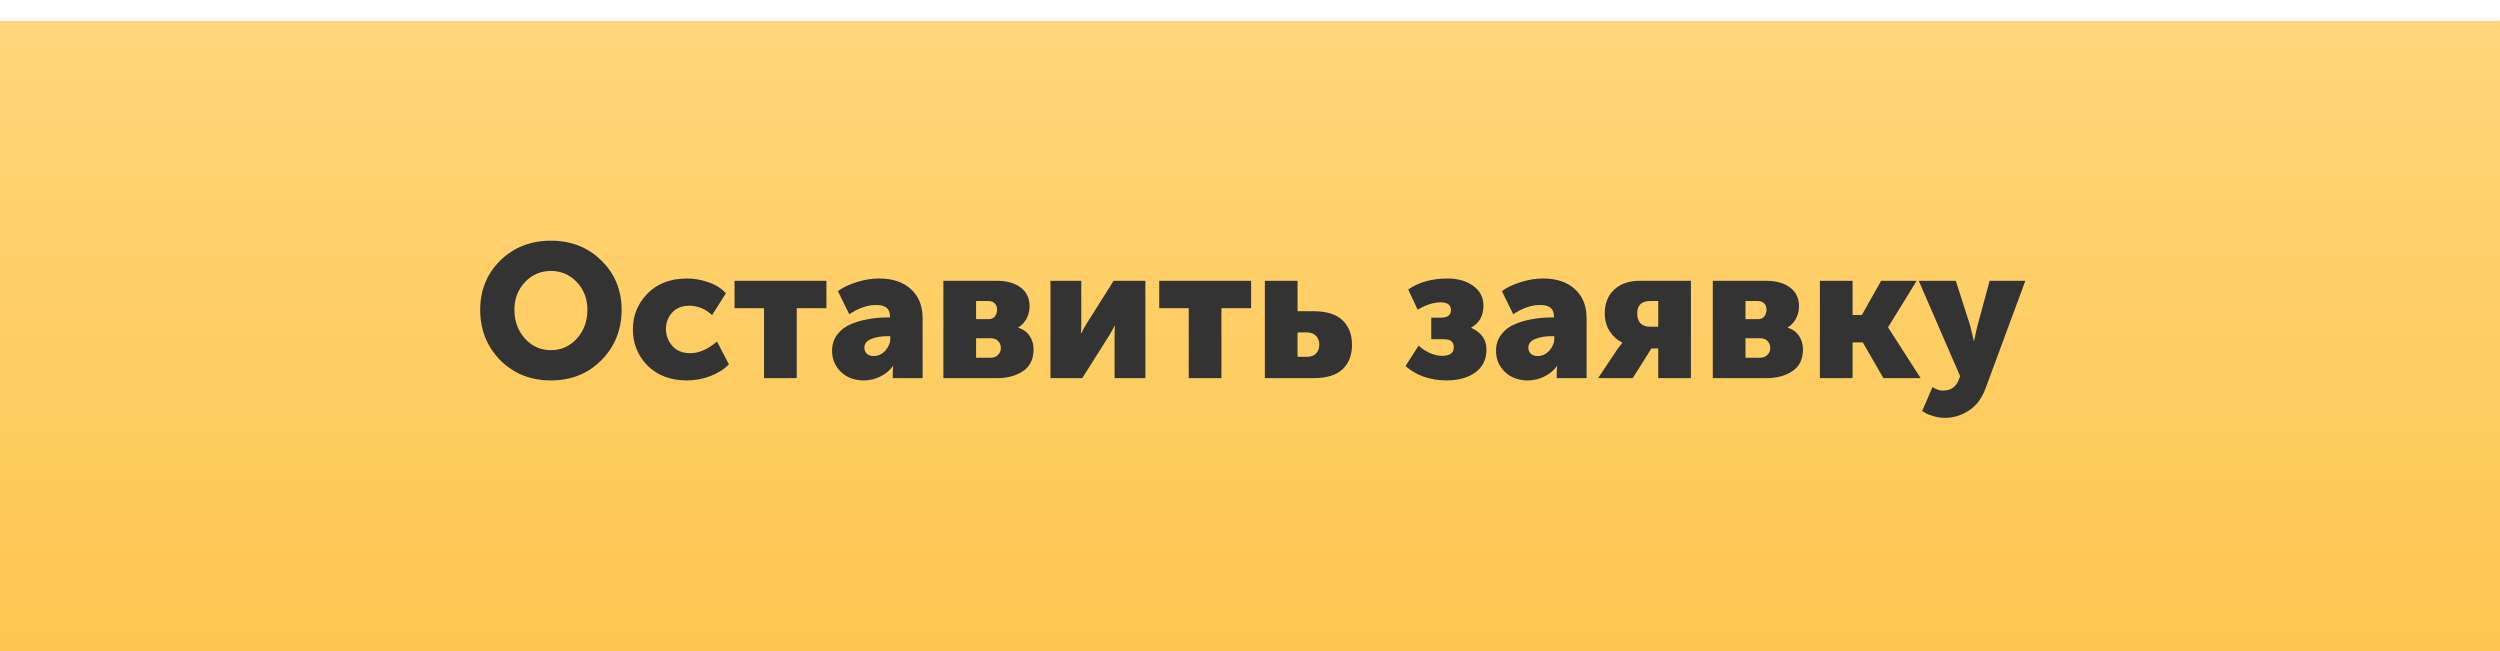 <?xml version="1.0" encoding="UTF-8"?> <svg xmlns="http://www.w3.org/2000/svg" width="238" height="62" viewBox="0 0 238 62" fill="none"> <g filter="url(#filter0_d)"> <rect width="238" height="60" fill="url(#paint0_linear)"></rect> </g> <path d="M45.714 29.484C45.714 27.624 46.35 26.064 47.622 24.804C48.906 23.544 50.514 22.914 52.446 22.914C54.378 22.914 55.98 23.544 57.252 24.804C58.536 26.064 59.178 27.624 59.178 29.484C59.178 31.392 58.536 32.994 57.252 34.29C55.98 35.574 54.378 36.216 52.446 36.216C50.514 36.216 48.906 35.574 47.622 34.29C46.35 32.994 45.714 31.392 45.714 29.484ZM48.972 29.484C48.972 30.576 49.308 31.494 49.98 32.238C50.652 32.97 51.474 33.336 52.446 33.336C53.418 33.336 54.24 32.97 54.912 32.238C55.584 31.494 55.92 30.576 55.92 29.484C55.92 28.44 55.584 27.564 54.912 26.856C54.24 26.148 53.418 25.794 52.446 25.794C51.474 25.794 50.652 26.148 49.98 26.856C49.308 27.564 48.972 28.44 48.972 29.484ZM60.249 31.356C60.249 30.036 60.711 28.902 61.635 27.954C62.571 26.994 63.831 26.514 65.415 26.514C66.111 26.514 66.789 26.634 67.449 26.874C68.121 27.102 68.673 27.45 69.105 27.918L67.791 30.006C67.167 29.406 66.441 29.106 65.613 29.106C64.917 29.106 64.371 29.328 63.975 29.772C63.591 30.204 63.399 30.72 63.399 31.32C63.399 31.932 63.603 32.472 64.011 32.94C64.419 33.396 64.989 33.624 65.721 33.624C66.549 33.624 67.395 33.252 68.259 32.508L69.393 34.686C68.937 35.154 68.349 35.526 67.629 35.802C66.921 36.078 66.183 36.216 65.415 36.216C63.831 36.216 62.571 35.742 61.635 34.794C60.711 33.846 60.249 32.7 60.249 31.356ZM72.736 36V29.34H69.928V26.73H78.676V29.34H75.85V36H72.736ZM79.212 33.39C79.212 32.802 79.374 32.292 79.698 31.86C80.022 31.428 80.448 31.098 80.976 30.87C81.516 30.642 82.074 30.48 82.65 30.384C83.226 30.276 83.826 30.222 84.45 30.222H84.72V30.06C84.72 29.376 84.282 29.034 83.406 29.034C82.59 29.034 81.738 29.328 80.85 29.916L79.77 27.72C80.19 27.396 80.766 27.114 81.498 26.874C82.242 26.634 82.974 26.514 83.694 26.514C84.978 26.514 85.986 26.85 86.718 27.522C87.462 28.194 87.834 29.118 87.834 30.294V36H84.99V35.442L85.026 34.866H84.99C84.69 35.286 84.288 35.616 83.784 35.856C83.292 36.096 82.776 36.216 82.236 36.216C81.348 36.216 80.622 35.946 80.058 35.406C79.494 34.866 79.212 34.194 79.212 33.39ZM82.29 33.102C82.29 33.33 82.368 33.522 82.524 33.678C82.68 33.822 82.896 33.894 83.172 33.894C83.604 33.894 83.976 33.72 84.288 33.372C84.6 33.024 84.756 32.652 84.756 32.256V32.004H84.468C83.892 32.004 83.382 32.094 82.938 32.274C82.506 32.442 82.29 32.718 82.29 33.102ZM89.81 36V26.73H94.868C95.828 26.73 96.59 26.94 97.154 27.36C97.73 27.78 98.018 28.38 98.018 29.16C98.018 29.568 97.922 29.958 97.73 30.33C97.538 30.69 97.274 30.972 96.938 31.176V31.194C97.43 31.35 97.796 31.62 98.036 32.004C98.276 32.376 98.396 32.79 98.396 33.246C98.396 34.194 98.06 34.89 97.388 35.334C96.728 35.778 95.888 36 94.868 36H89.81ZM92.924 30.384H94.094C94.37 30.384 94.574 30.3 94.706 30.132C94.85 29.952 94.922 29.73 94.922 29.466C94.922 29.226 94.85 29.034 94.706 28.89C94.562 28.734 94.346 28.656 94.058 28.656H92.924V30.384ZM92.924 34.056H94.292C94.604 34.056 94.844 33.966 95.012 33.786C95.192 33.606 95.282 33.39 95.282 33.138C95.282 32.874 95.198 32.652 95.03 32.472C94.862 32.292 94.622 32.202 94.31 32.202H92.924V34.056ZM100.005 36V26.73H102.939V30.816C102.939 31.116 102.927 31.422 102.903 31.734H102.939C103.011 31.554 103.179 31.248 103.443 30.816L106.017 26.73H109.041V36H106.107V31.95C106.107 31.566 106.119 31.254 106.143 31.014H106.107C106.071 31.11 105.903 31.416 105.603 31.932L103.029 36H100.005ZM113.166 36V29.34H110.358V26.73H119.106V29.34H116.28V36H113.166ZM120.413 36V26.73H123.527V29.628H125.039C126.287 29.628 127.211 29.916 127.811 30.492C128.411 31.068 128.711 31.848 128.711 32.832C128.711 33.816 128.411 34.59 127.811 35.154C127.211 35.718 126.287 36 125.039 36H120.413ZM123.527 33.966H124.463C124.823 33.966 125.099 33.858 125.291 33.642C125.495 33.426 125.597 33.15 125.597 32.814C125.597 32.478 125.495 32.202 125.291 31.986C125.087 31.758 124.793 31.644 124.409 31.644H123.527V33.966ZM133.807 34.848L135.049 32.904C135.349 33.18 135.703 33.414 136.111 33.606C136.531 33.786 136.921 33.876 137.281 33.876C138.025 33.876 138.397 33.606 138.397 33.066C138.397 32.814 138.325 32.622 138.181 32.49C138.049 32.358 137.785 32.292 137.389 32.292H136.255V30.24H137.191C137.815 30.24 138.127 30 138.127 29.52C138.127 29.028 137.803 28.782 137.155 28.782C136.483 28.782 135.751 29.016 134.959 29.484L134.059 27.558C135.067 26.862 136.315 26.514 137.803 26.514C138.787 26.514 139.603 26.748 140.251 27.216C140.899 27.684 141.223 28.308 141.223 29.088C141.223 30.06 140.839 30.756 140.071 31.176V31.212C141.031 31.656 141.511 32.34 141.511 33.264C141.511 34.212 141.157 34.944 140.449 35.46C139.741 35.964 138.817 36.216 137.677 36.216C136.969 36.216 136.267 36.102 135.571 35.874C134.887 35.634 134.299 35.292 133.807 34.848ZM142.423 33.39C142.423 32.802 142.585 32.292 142.909 31.86C143.233 31.428 143.659 31.098 144.187 30.87C144.727 30.642 145.285 30.48 145.861 30.384C146.437 30.276 147.037 30.222 147.661 30.222H147.931V30.06C147.931 29.376 147.493 29.034 146.617 29.034C145.801 29.034 144.949 29.328 144.061 29.916L142.981 27.72C143.401 27.396 143.977 27.114 144.709 26.874C145.453 26.634 146.185 26.514 146.905 26.514C148.189 26.514 149.197 26.85 149.929 27.522C150.673 28.194 151.045 29.118 151.045 30.294V36H148.201V35.442L148.237 34.866H148.201C147.901 35.286 147.499 35.616 146.995 35.856C146.503 36.096 145.987 36.216 145.447 36.216C144.559 36.216 143.833 35.946 143.269 35.406C142.705 34.866 142.423 34.194 142.423 33.39ZM145.501 33.102C145.501 33.33 145.579 33.522 145.735 33.678C145.891 33.822 146.107 33.894 146.383 33.894C146.815 33.894 147.187 33.72 147.499 33.372C147.811 33.024 147.967 32.652 147.967 32.256V32.004H147.679C147.103 32.004 146.593 32.094 146.149 32.274C145.717 32.442 145.501 32.718 145.501 33.102ZM152.139 36L154.011 33.192L154.443 32.634V32.616C153.939 32.364 153.531 31.992 153.219 31.5C152.919 30.996 152.769 30.45 152.769 29.862C152.769 28.89 153.069 28.128 153.669 27.576C154.269 27.012 155.085 26.73 156.117 26.73H160.977V36H157.863V33.174H157.215L155.433 36H152.139ZM157.125 31.104H157.863V28.656H157.107C156.279 28.656 155.865 29.052 155.865 29.844C155.865 30.684 156.285 31.104 157.125 31.104ZM163.058 36V26.73H168.116C169.076 26.73 169.838 26.94 170.402 27.36C170.978 27.78 171.266 28.38 171.266 29.16C171.266 29.568 171.17 29.958 170.978 30.33C170.786 30.69 170.522 30.972 170.186 31.176V31.194C170.678 31.35 171.044 31.62 171.284 32.004C171.524 32.376 171.644 32.79 171.644 33.246C171.644 34.194 171.308 34.89 170.636 35.334C169.976 35.778 169.136 36 168.116 36H163.058ZM166.172 30.384H167.342C167.618 30.384 167.822 30.3 167.954 30.132C168.098 29.952 168.17 29.73 168.17 29.466C168.17 29.226 168.098 29.034 167.954 28.89C167.81 28.734 167.594 28.656 167.306 28.656H166.172V30.384ZM166.172 34.056H167.54C167.852 34.056 168.092 33.966 168.26 33.786C168.44 33.606 168.53 33.39 168.53 33.138C168.53 32.874 168.446 32.652 168.278 32.472C168.11 32.292 167.87 32.202 167.558 32.202H166.172V34.056ZM173.253 36V26.73H176.367V29.988H177.249L179.085 26.73H182.469L179.751 31.14V31.176L182.847 36H179.301L177.339 32.598H176.367V36H173.253ZM183.978 36.846C184.314 37.074 184.632 37.188 184.932 37.188C185.676 37.188 186.174 36.876 186.426 36.252L186.606 35.82L182.664 26.73H186.192L187.56 30.996L187.902 32.436H187.938C188.058 31.848 188.16 31.386 188.244 31.05L189.414 26.73H192.816L189.018 36.99C188.658 37.95 188.124 38.652 187.416 39.096C186.72 39.552 185.964 39.78 185.148 39.78C184.788 39.78 184.428 39.726 184.068 39.618C183.708 39.51 183.438 39.402 183.258 39.294L182.988 39.132L183.978 36.846Z" fill="#333333"></path> <defs> <filter id="filter0_d" x="0" y="0" width="238" height="62" filterUnits="userSpaceOnUse" color-interpolation-filters="sRGB"> <feFlood flood-opacity="0" result="BackgroundImageFix"></feFlood> <feColorMatrix in="SourceAlpha" type="matrix" values="0 0 0 0 0 0 0 0 0 0 0 0 0 0 0 0 0 0 127 0"></feColorMatrix> <feOffset dy="2"></feOffset> <feColorMatrix type="matrix" values="0 0 0 0 0.961 0 0 0 0 0.71 0 0 0 0 0.125 0 0 0 1 0"></feColorMatrix> <feBlend mode="normal" in2="BackgroundImageFix" result="effect1_dropShadow"></feBlend> <feBlend mode="normal" in="SourceGraphic" in2="effect1_dropShadow" result="shape"></feBlend> </filter> <linearGradient id="paint0_linear" x1="119" y1="0" x2="119" y2="60" gradientUnits="userSpaceOnUse"> <stop stop-color="#FFD67A"></stop> <stop offset="1" stop-color="#FEC650"></stop> </linearGradient> </defs> </svg> 